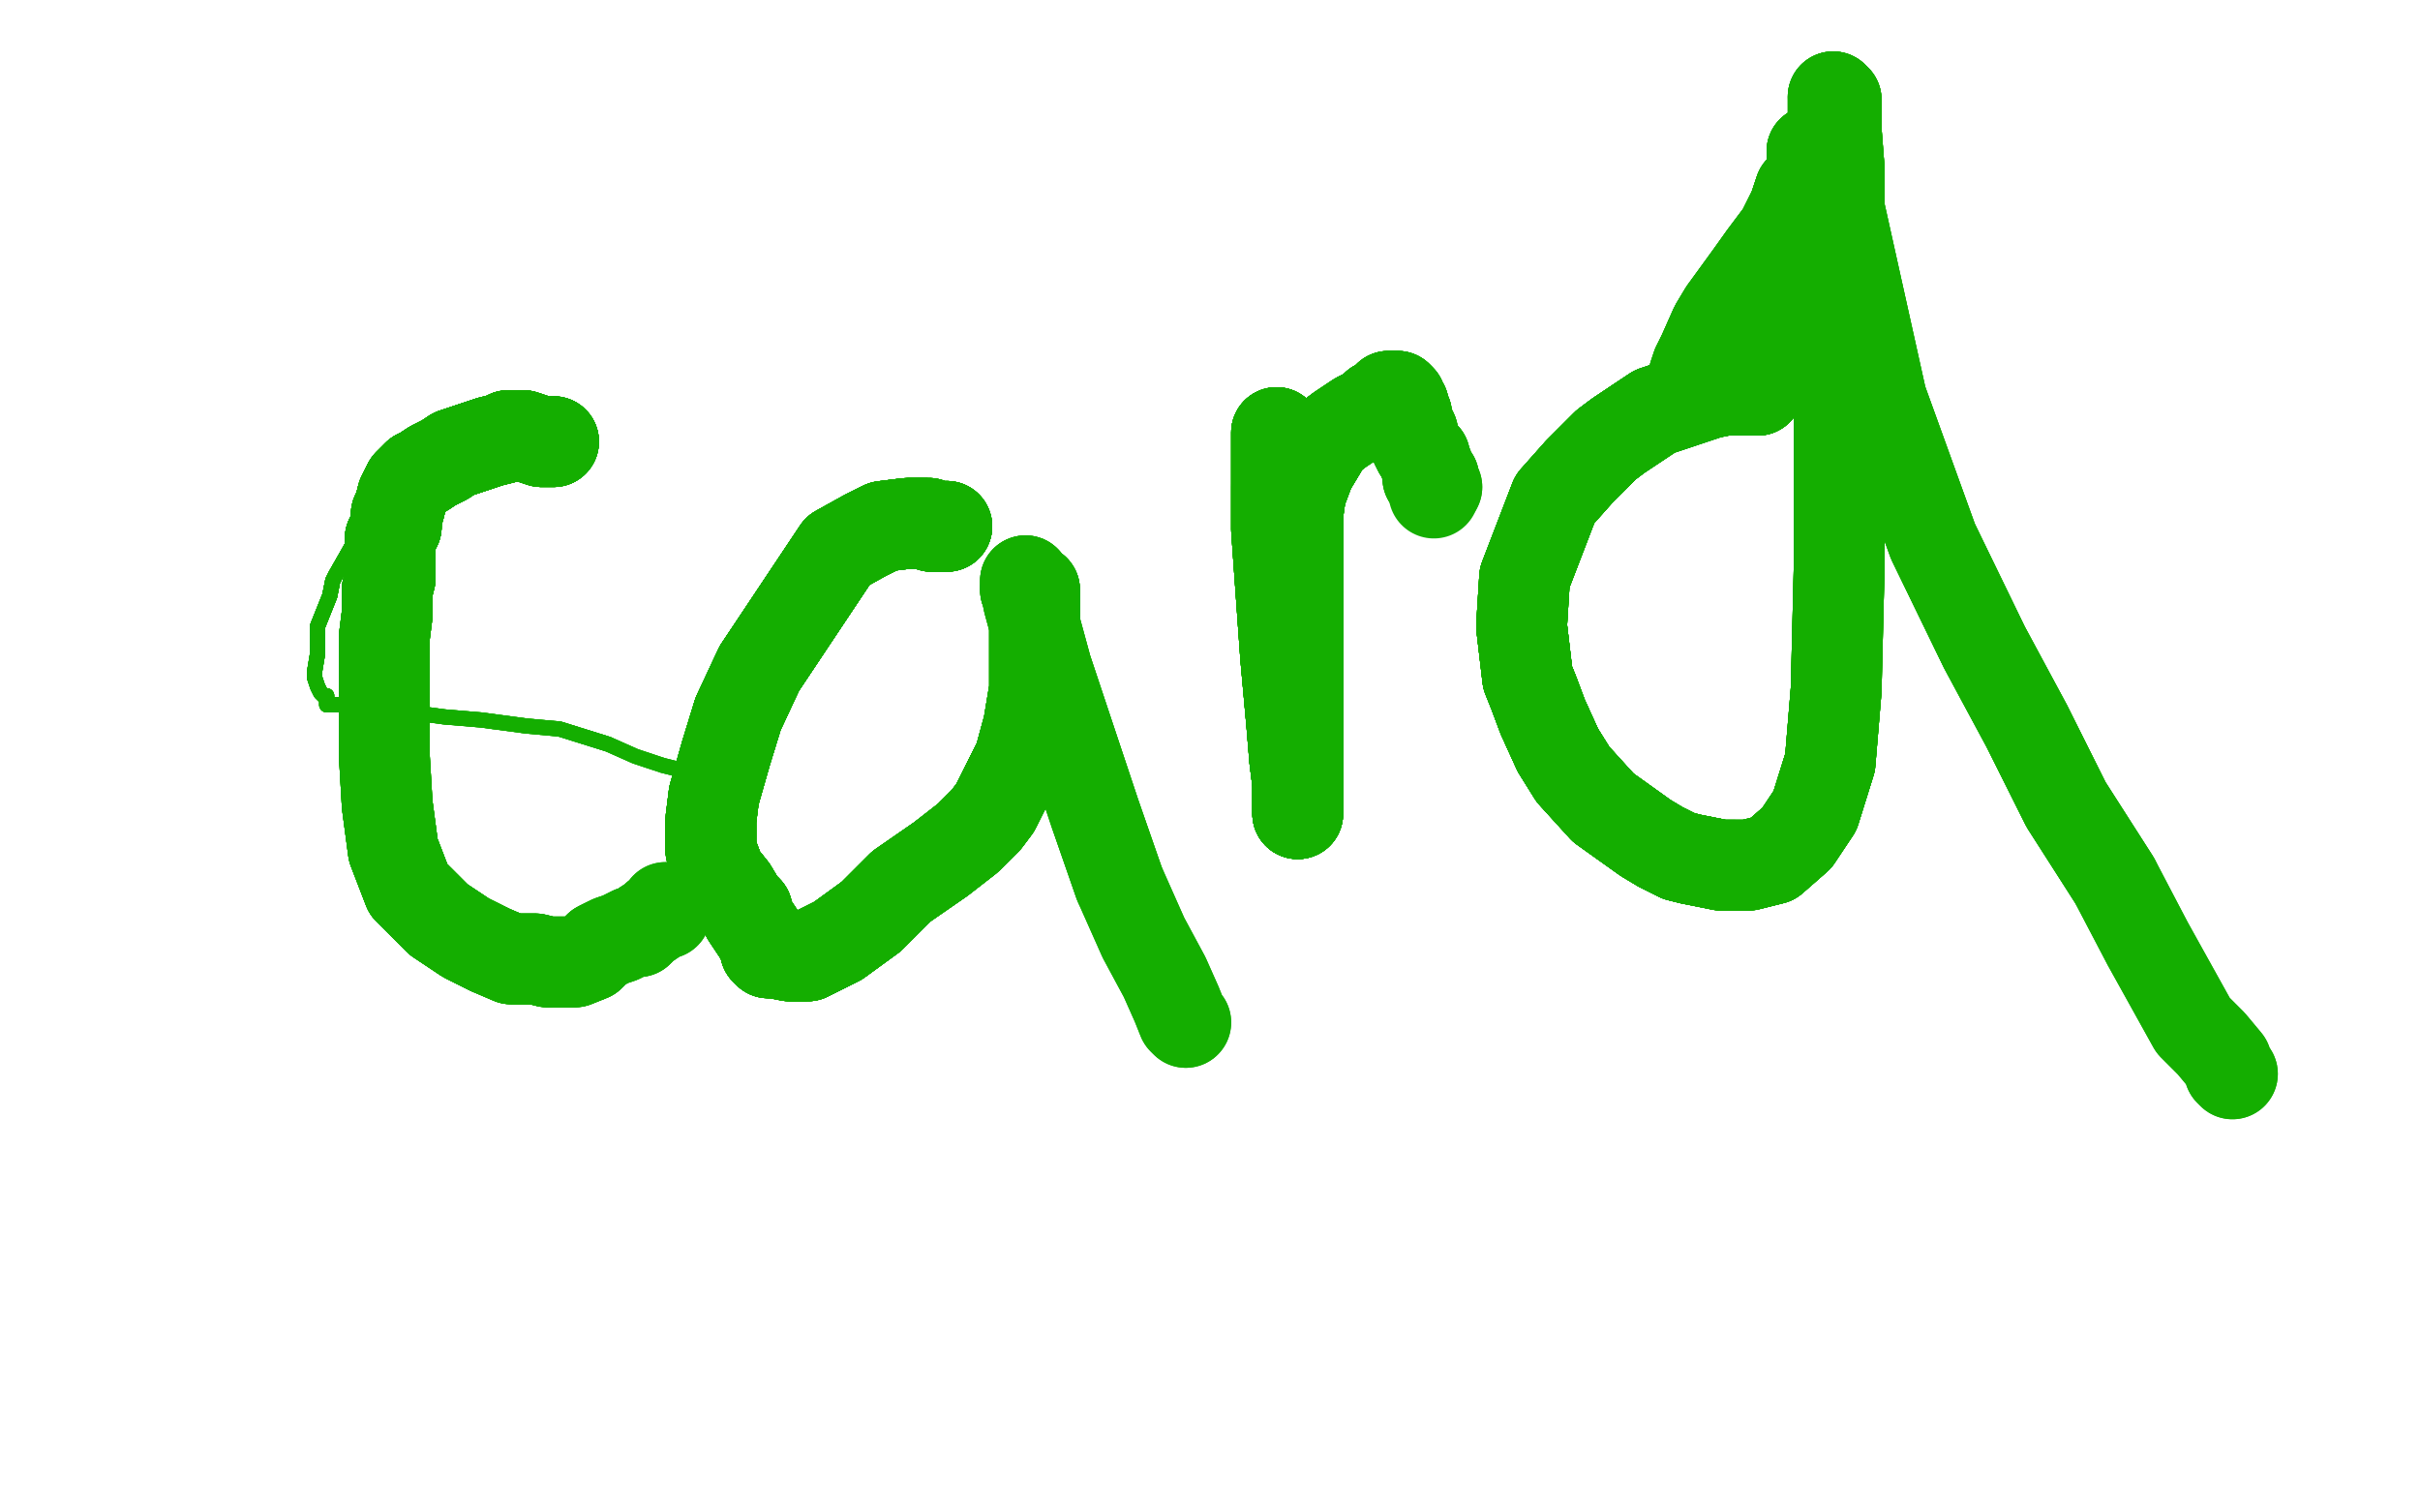 <?xml version="1.0" standalone="no"?>
<!DOCTYPE svg PUBLIC "-//W3C//DTD SVG 1.1//EN"
"http://www.w3.org/Graphics/SVG/1.1/DTD/svg11.dtd">

<svg width="800" height="500" version="1.1" xmlns="http://www.w3.org/2000/svg" xmlns:xlink="http://www.w3.org/1999/xlink" style="stroke-antialiasing: false"><desc>This SVG has been created on https://colorillo.com/</desc><rect x='0' y='0' width='800' height='500' style='fill: rgb(255,255,255); stroke-width:0' /><polyline points="182,149 181,150 175,149 171,149 168,149 165,149 160,150" style="fill: none; stroke: #14ae00; stroke-width: 5; stroke-linejoin: round; stroke-linecap: round; stroke-antialiasing: false; stroke-antialias: 0; opacity: 1.0"/>
<polyline points="182,149 181,150 175,149 171,149 168,149 165,149 160,150 155,152 149,154 145,156 139,160 131,164 127,166 120,174" style="fill: none; stroke: #14ae00; stroke-width: 5; stroke-linejoin: round; stroke-linecap: round; stroke-antialiasing: false; stroke-antialias: 0; opacity: 1.0"/>
<polyline points="182,149 181,150 175,149 171,149 168,149 165,149 160,150 155,152 149,154 145,156 139,160 131,164 127,166 120,174 115,183 111,190 110,192 109,197 105,207 105,212" style="fill: none; stroke: #14ae00; stroke-width: 5; stroke-linejoin: round; stroke-linecap: round; stroke-antialiasing: false; stroke-antialias: 0; opacity: 1.0"/>
<polyline points="182,149 181,150 175,149 171,149 168,149 165,149 160,150 155,152 149,154 145,156 139,160 131,164 127,166 120,174 115,183 111,190 110,192 109,197 105,207 105,212 105,216 104,222 104,224 105,227 106,229 107,230" style="fill: none; stroke: #14ae00; stroke-width: 5; stroke-linejoin: round; stroke-linecap: round; stroke-antialiasing: false; stroke-antialias: 0; opacity: 1.0"/>
<polyline points="182,149 181,150 175,149 171,149 168,149 165,149 160,150 155,152 149,154 145,156 139,160 131,164 127,166 120,174 115,183 111,190 110,192 109,197 105,207 105,212 105,216 104,222 104,224 105,227 106,229 107,230 108,230 108,232 108,233 109,233 111,233 117,233" style="fill: none; stroke: #14ae00; stroke-width: 5; stroke-linejoin: round; stroke-linecap: round; stroke-antialiasing: false; stroke-antialias: 0; opacity: 1.0"/>
<polyline points="182,149 181,150 175,149 171,149 168,149 165,149 160,150 155,152 149,154 145,156 139,160 131,164 127,166 120,174 115,183 111,190 110,192 109,197 105,207 105,212 105,216 104,222 104,224 105,227 106,229 107,230 108,230 108,232 108,233 109,233 111,233 117,233 123,234 132,235 147,237 159,238 174,240 185,241 201,246" style="fill: none; stroke: #14ae00; stroke-width: 5; stroke-linejoin: round; stroke-linecap: round; stroke-antialiasing: false; stroke-antialias: 0; opacity: 1.0"/>
<polyline points="182,149 181,150 175,149 171,149 168,149 165,149 160,150 155,152 149,154 145,156 139,160 131,164 127,166 120,174 115,183 111,190 110,192 109,197 105,207 105,212 105,216 104,222 104,224 105,227 106,229 107,230 108,230 108,232 108,233 109,233 111,233 117,233 123,234 132,235 147,237 159,238 174,240 185,241 201,246 210,250 219,253 223,254 227,254 231,254 232,254 234,252" style="fill: none; stroke: #14ae00; stroke-width: 5; stroke-linejoin: round; stroke-linecap: round; stroke-antialiasing: false; stroke-antialias: 0; opacity: 1.0"/>
<polyline points="182,149 181,150 175,149 171,149 168,149 165,149 160,150 155,152 149,154 145,156 139,160 131,164 127,166 120,174 115,183 111,190 110,192 109,197 105,207 105,212 105,216 104,222 104,224 105,227 106,229 107,230 108,230 108,232 108,233 109,233 111,233 117,233 123,234 132,235 147,237 159,238 174,240 185,241 201,246 210,250 219,253 223,254 227,254 231,254 232,254 234,252 235,252 236,251 237,251 237,250" style="fill: none; stroke: #14ae00; stroke-width: 5; stroke-linejoin: round; stroke-linecap: round; stroke-antialiasing: false; stroke-antialias: 0; opacity: 1.0"/>
<polyline points="182,149 181,150 175,149 171,149 168,149 165,149 160,150 155,152 149,154 145,156 139,160 131,164 127,166 120,174 115,183 111,190 110,192 109,197 105,207 105,212 105,216 104,222 104,224 105,227 106,229 107,230 108,230 108,232 108,233 109,233 111,233 117,233 123,234 132,235 147,237 159,238 174,240 185,241 201,246 210,250 219,253 223,254 227,254 231,254 232,254 234,252 235,252 236,251 237,251 237,250" style="fill: none; stroke: #14ae00; stroke-width: 5; stroke-linejoin: round; stroke-linecap: round; stroke-antialiasing: false; stroke-antialias: 0; opacity: 1.0"/>
<polyline points="313,174 312,174 310,174 308,174 307,173 306,173 304,173" style="fill: none; stroke: #14ae00; stroke-width: 30; stroke-linejoin: round; stroke-linecap: round; stroke-antialiasing: false; stroke-antialias: 0; opacity: 1.0"/>
<polyline points="313,174 312,174 310,174 308,174 307,173 306,173 304,173 300,173 292,174 286,177 277,182 251,221" style="fill: none; stroke: #14ae00; stroke-width: 30; stroke-linejoin: round; stroke-linecap: round; stroke-antialiasing: false; stroke-antialias: 0; opacity: 1.0"/>
<polyline points="313,174 312,174 310,174 308,174 307,173 306,173 304,173 300,173 292,174 286,177 277,182 251,221 244,236 240,249 236,263 235,271 235,281 238,289 242,294" style="fill: none; stroke: #14ae00; stroke-width: 30; stroke-linejoin: round; stroke-linecap: round; stroke-antialiasing: false; stroke-antialias: 0; opacity: 1.0"/>
<polyline points="313,174 312,174 310,174 308,174 307,173 306,173 304,173 300,173 292,174 286,177 277,182 251,221 244,236 240,249 236,263 235,271 235,281 238,289 242,294 245,299 247,301 247,303 251,309 253,313 253,314" style="fill: none; stroke: #14ae00; stroke-width: 30; stroke-linejoin: round; stroke-linecap: round; stroke-antialiasing: false; stroke-antialias: 0; opacity: 1.0"/>
<polyline points="313,174 312,174 310,174 308,174 307,173 306,173 304,173 300,173 292,174 286,177 277,182 251,221 244,236 240,249 236,263 235,271 235,281 238,289 242,294 245,299 247,301 247,303 251,309 253,313 253,314 254,315 256,315 261,316 267,316 273,313 277,311 288,303" style="fill: none; stroke: #14ae00; stroke-width: 30; stroke-linejoin: round; stroke-linecap: round; stroke-antialiasing: false; stroke-antialias: 0; opacity: 1.0"/>
<polyline points="313,174 312,174 310,174 308,174 307,173 306,173 304,173 300,173 292,174 286,177 277,182 251,221 244,236 240,249 236,263 235,271 235,281 238,289 242,294 245,299 247,301 247,303 251,309 253,313 253,314 254,315 256,315 261,316 267,316 273,313 277,311 288,303 298,293 311,284 320,277 326,271 329,267 337,251" style="fill: none; stroke: #14ae00; stroke-width: 30; stroke-linejoin: round; stroke-linecap: round; stroke-antialiasing: false; stroke-antialias: 0; opacity: 1.0"/>
<polyline points="313,174 312,174 310,174 308,174 307,173 306,173 304,173 300,173 292,174 286,177 277,182 251,221 244,236 240,249 236,263 235,271 235,281 238,289 242,294 245,299 247,301 247,303 251,309 253,313 253,314 254,315 256,315 261,316 267,316 273,313 277,311 288,303 298,293 311,284 320,277 326,271 329,267 337,251 340,240 342,228 342,223 342,217 342,209 342,203" style="fill: none; stroke: #14ae00; stroke-width: 30; stroke-linejoin: round; stroke-linecap: round; stroke-antialiasing: false; stroke-antialias: 0; opacity: 1.0"/>
<polyline points="313,174 312,174 310,174 308,174 307,173 306,173 304,173 300,173 292,174 286,177 277,182 251,221 244,236 240,249 236,263 235,271 235,281 238,289 242,294 245,299 247,301 247,303 251,309 253,313 253,314 254,315 256,315 261,316 267,316 273,313 277,311 288,303 298,293 311,284 320,277 326,271 329,267 337,251 340,240 342,228 342,223 342,217 342,209 342,203 342,199 342,198 342,197 342,195" style="fill: none; stroke: #14ae00; stroke-width: 30; stroke-linejoin: round; stroke-linecap: round; stroke-antialiasing: false; stroke-antialias: 0; opacity: 1.0"/>
<polyline points="310,174 308,174 307,173 306,173 304,173 300,173 292,174 286,177 277,182 251,221 244,236 240,249 236,263 235,271 235,281 238,289 242,294 245,299 247,301 247,303 251,309 253,313 253,314 254,315 256,315 261,316 267,316 273,313 277,311 288,303 298,293 311,284 320,277 326,271 329,267 337,251 340,240 342,228 342,223 342,217 342,209 342,203 342,199 342,198 342,197 342,195 341,195 340,195 339,195" style="fill: none; stroke: #14ae00; stroke-width: 30; stroke-linejoin: round; stroke-linecap: round; stroke-antialiasing: false; stroke-antialias: 0; opacity: 1.0"/>
<polyline points="304,173 300,173 292,174 286,177 277,182 251,221 244,236 240,249 236,263 235,271 235,281 238,289 242,294 245,299 247,301 247,303 251,309 253,313 253,314 254,315 256,315 261,316 267,316 273,313 277,311 288,303 298,293 311,284 320,277 326,271 329,267 337,251 340,240 342,228 342,223 342,217 342,209 342,203 342,199 342,198 342,197 342,195 341,195 340,195 339,195 339,194 339,193 339,192" style="fill: none; stroke: #14ae00; stroke-width: 30; stroke-linejoin: round; stroke-linecap: round; stroke-antialiasing: false; stroke-antialias: 0; opacity: 1.0"/>
<polyline points="244,236 240,249 236,263 235,271 235,281 238,289 242,294 245,299 247,301 247,303 251,309 253,313 253,314 254,315 256,315 261,316 267,316 273,313 277,311 288,303 298,293 311,284 320,277 326,271 329,267 337,251 340,240 342,228 342,223 342,217 342,209 342,203 342,199 342,198 342,197 342,195 341,195 340,195 339,195 339,194 339,193 339,192 339,194 340,199 346,221 362,269 370,292" style="fill: none; stroke: #14ae00; stroke-width: 30; stroke-linejoin: round; stroke-linecap: round; stroke-antialiasing: false; stroke-antialias: 0; opacity: 1.0"/>
<polyline points="235,281 238,289 242,294 245,299 247,301 247,303 251,309 253,313 253,314 254,315 256,315 261,316 267,316 273,313 277,311 288,303 298,293 311,284 320,277 326,271 329,267 337,251 340,240 342,228 342,223 342,217 342,209 342,203 342,199 342,198 342,197 342,195 341,195 340,195 339,195 339,194 339,193 339,192 339,194 340,199 346,221 362,269 370,292 378,310 385,323 389,332 391,337 392,338" style="fill: none; stroke: #14ae00; stroke-width: 30; stroke-linejoin: round; stroke-linecap: round; stroke-antialiasing: false; stroke-antialias: 0; opacity: 1.0"/>
<polyline points="235,281 238,289 242,294 245,299 247,301 247,303 251,309 253,313 253,314 254,315 256,315 261,316 267,316 273,313 277,311 288,303 298,293 311,284 320,277 326,271 329,267 337,251 340,240 342,228 342,223 342,217 342,209 342,203 342,199 342,198 342,197 342,195 341,195 340,195 339,195 339,194 339,193 339,192 339,194 340,199 346,221 362,269 370,292 378,310 385,323 389,332 391,337 392,338" style="fill: none; stroke: #14ae00; stroke-width: 30; stroke-linejoin: round; stroke-linecap: round; stroke-antialiasing: false; stroke-antialias: 0; opacity: 1.0"/>
<polyline points="422,143 422,144 422,146 422,154 422,161 422,167 422,175" style="fill: none; stroke: #14ae00; stroke-width: 30; stroke-linejoin: round; stroke-linecap: round; stroke-antialiasing: false; stroke-antialias: 0; opacity: 1.0"/>
<polyline points="422,143 422,144 422,146 422,154 422,161 422,167 422,175 424,203 425,217 427,239 428,251 429,259" style="fill: none; stroke: #14ae00; stroke-width: 30; stroke-linejoin: round; stroke-linecap: round; stroke-antialiasing: false; stroke-antialias: 0; opacity: 1.0"/>
<polyline points="422,143 422,144 422,146 422,154 422,161 422,167 422,175 424,203 425,217 427,239 428,251 429,259 429,264 429,268 429,269" style="fill: none; stroke: #14ae00; stroke-width: 30; stroke-linejoin: round; stroke-linecap: round; stroke-antialiasing: false; stroke-antialias: 0; opacity: 1.0"/>
<polyline points="422,143 422,144 422,146 422,154 422,161 422,167 422,175 424,203 425,217 427,239 428,251 429,259 429,264 429,268 429,269 429,267 429,263 429,257 429,247 429,237" style="fill: none; stroke: #14ae00; stroke-width: 30; stroke-linejoin: round; stroke-linecap: round; stroke-antialiasing: false; stroke-antialias: 0; opacity: 1.0"/>
<polyline points="422,143 422,144 422,146 422,154 422,161 422,167 422,175 424,203 425,217 427,239 428,251 429,259 429,264 429,268 429,269 429,267 429,263 429,257 429,247 429,237 429,228 429,211 429,191 429,179 429,170 430,163" style="fill: none; stroke: #14ae00; stroke-width: 30; stroke-linejoin: round; stroke-linecap: round; stroke-antialiasing: false; stroke-antialias: 0; opacity: 1.0"/>
<polyline points="422,143 422,144 422,146 422,154 422,161 422,167 422,175 424,203 425,217 427,239 428,251 429,259 429,264 429,268 429,269 429,267 429,263 429,257 429,247 429,237 429,228 429,211 429,191 429,179 429,170 430,163 433,155 439,145 443,142 449,138 451,137" style="fill: none; stroke: #14ae00; stroke-width: 30; stroke-linejoin: round; stroke-linecap: round; stroke-antialiasing: false; stroke-antialias: 0; opacity: 1.0"/>
<polyline points="422,143 422,144 422,146 422,154 422,161 422,167 422,175 424,203 425,217 427,239 428,251 429,259 429,264 429,268 429,269 429,267 429,263 429,257 429,247 429,237 429,228 429,211 429,191 429,179 429,170 430,163 433,155 439,145 443,142 449,138 451,137 453,136 455,134 457,133 458,132 459,132" style="fill: none; stroke: #14ae00; stroke-width: 30; stroke-linejoin: round; stroke-linecap: round; stroke-antialiasing: false; stroke-antialias: 0; opacity: 1.0"/>
<polyline points="422,143 422,144 422,146 422,154 422,161 422,167 422,175 424,203 425,217 427,239 428,251 429,259 429,264 429,268 429,269 429,267 429,263 429,257 429,247 429,237 429,228 429,211 429,191 429,179 429,170 430,163 433,155 439,145 443,142 449,138 451,137 453,136 455,134 457,133 458,132 459,132 459,131 460,131 461,131 462,131" style="fill: none; stroke: #14ae00; stroke-width: 30; stroke-linejoin: round; stroke-linecap: round; stroke-antialiasing: false; stroke-antialias: 0; opacity: 1.0"/>
<polyline points="422,143 422,144 422,146 422,154 422,161 422,167 422,175 424,203 425,217 427,239 428,251 429,259 429,264 429,268 429,269 429,267 429,263 429,257 429,247 429,237 429,228 429,211 429,191 429,179 429,170 430,163 433,155 439,145 443,142 449,138 451,137 453,136 455,134 457,133 458,132 459,132 459,131 460,131 461,131 462,131 463,132 463,133 464,134 464,136 465,137 465,139" style="fill: none; stroke: #14ae00; stroke-width: 30; stroke-linejoin: round; stroke-linecap: round; stroke-antialiasing: false; stroke-antialias: 0; opacity: 1.0"/>
<polyline points="422,161 422,167 422,175 424,203 425,217 427,239 428,251 429,259 429,264 429,268 429,269 429,267 429,263 429,257 429,247 429,237 429,228 429,211 429,191 429,179 429,170 430,163 433,155 439,145 443,142 449,138 451,137 453,136 455,134 457,133 458,132 459,132 459,131 460,131 461,131 462,131 463,132 463,133 464,134 464,136 465,137 465,139 467,143 468,147 469,149 471,151 471,152 471,153" style="fill: none; stroke: #14ae00; stroke-width: 30; stroke-linejoin: round; stroke-linecap: round; stroke-antialiasing: false; stroke-antialias: 0; opacity: 1.0"/>
<polyline points="428,251 429,259 429,264 429,268 429,269 429,267 429,263 429,257 429,247 429,237 429,228 429,211 429,191 429,179 429,170 430,163 433,155 439,145 443,142 449,138 451,137 453,136 455,134 457,133 458,132 459,132 459,131 460,131 461,131 462,131 463,132 463,133 464,134 464,136 465,137 465,139 467,143 468,147 469,149 471,151 471,152 471,153 472,154 472,155 472,157 472,158 474,158" style="fill: none; stroke: #14ae00; stroke-width: 30; stroke-linejoin: round; stroke-linecap: round; stroke-antialiasing: false; stroke-antialias: 0; opacity: 1.0"/>
<polyline points="429,264 429,268 429,269 429,267 429,263 429,257 429,247 429,237 429,228 429,211 429,191 429,179 429,170 430,163 433,155 439,145 443,142 449,138 451,137 453,136 455,134 457,133 458,132 459,132 459,131 460,131 461,131 462,131 463,132 463,133 464,134 464,136 465,137 465,139 467,143 468,147 469,149 471,151 471,152 471,153 472,154 472,155 472,157 472,158 474,158 474,159 474,160 474,161 475,161" style="fill: none; stroke: #14ae00; stroke-width: 30; stroke-linejoin: round; stroke-linecap: round; stroke-antialiasing: false; stroke-antialias: 0; opacity: 1.0"/>
<polyline points="429,264 429,268 429,269 429,267 429,263 429,257 429,247 429,237 429,228 429,211 429,191 429,179 429,170 430,163 433,155 439,145 443,142 449,138 451,137 453,136 455,134 457,133 458,132 459,132 459,131 460,131 461,131 462,131 463,132 463,133 464,134 464,136 465,137 465,139 467,143 468,147 469,149 471,151 471,152 471,153 472,154 472,155 472,157 472,158 474,158 474,159 474,160 474,161 475,161 474,163" style="fill: none; stroke: #14ae00; stroke-width: 30; stroke-linejoin: round; stroke-linecap: round; stroke-antialiasing: false; stroke-antialias: 0; opacity: 1.0"/>
<polyline points="581,129 577,129 570,129 565,130 556,133 547,136 541,140" style="fill: none; stroke: #14ae00; stroke-width: 30; stroke-linejoin: round; stroke-linecap: round; stroke-antialiasing: false; stroke-antialias: 0; opacity: 1.0"/>
<polyline points="581,129 577,129 570,129 565,130 556,133 547,136 541,140 535,144 531,147 522,156 514,165 504,191 503,207" style="fill: none; stroke: #14ae00; stroke-width: 30; stroke-linejoin: round; stroke-linecap: round; stroke-antialiasing: false; stroke-antialias: 0; opacity: 1.0"/>
<polyline points="581,129 577,129 570,129 565,130 556,133 547,136 541,140 535,144 531,147 522,156 514,165 504,191 503,207 505,224 507,229 510,237 515,248 520,256 530,267 537,272" style="fill: none; stroke: #14ae00; stroke-width: 30; stroke-linejoin: round; stroke-linecap: round; stroke-antialiasing: false; stroke-antialias: 0; opacity: 1.0"/>
<polyline points="581,129 577,129 570,129 565,130 556,133 547,136 541,140 535,144 531,147 522,156 514,165 504,191 503,207 505,224 507,229 510,237 515,248 520,256 530,267 537,272 544,277 549,280 555,283 559,284 569,286 573,286" style="fill: none; stroke: #14ae00; stroke-width: 30; stroke-linejoin: round; stroke-linecap: round; stroke-antialiasing: false; stroke-antialias: 0; opacity: 1.0"/>
<polyline points="581,129 577,129 570,129 565,130 556,133 547,136 541,140 535,144 531,147 522,156 514,165 504,191 503,207 505,224 507,229 510,237 515,248 520,256 530,267 537,272 544,277 549,280 555,283 559,284 569,286 573,286 578,286 586,284 594,277 600,268 605,252 607,228" style="fill: none; stroke: #14ae00; stroke-width: 30; stroke-linejoin: round; stroke-linecap: round; stroke-antialiasing: false; stroke-antialias: 0; opacity: 1.0"/>
<polyline points="581,129 577,129 570,129 565,130 556,133 547,136 541,140 535,144 531,147 522,156 514,165 504,191 503,207 505,224 507,229 510,237 515,248 520,256 530,267 537,272 544,277 549,280 555,283 559,284 569,286 573,286 578,286 586,284 594,277 600,268 605,252 607,228 608,187 608,156 608,110 608,78 608,56 607,43 607,36" style="fill: none; stroke: #14ae00; stroke-width: 30; stroke-linejoin: round; stroke-linecap: round; stroke-antialiasing: false; stroke-antialias: 0; opacity: 1.0"/>
<polyline points="581,129 577,129 570,129 565,130 556,133 547,136 541,140 535,144 531,147 522,156 514,165 504,191 503,207 505,224 507,229 510,237 515,248 520,256 530,267 537,272 544,277 549,280 555,283 559,284 569,286 573,286 578,286 586,284 594,277 600,268 605,252 607,228 608,187 608,156 608,110 608,78 608,56 607,43 607,36 607,33 606,32" style="fill: none; stroke: #14ae00; stroke-width: 30; stroke-linejoin: round; stroke-linecap: round; stroke-antialiasing: false; stroke-antialias: 0; opacity: 1.0"/>
<polyline points="581,129 577,129 570,129 565,130 556,133 547,136 541,140 535,144 531,147 522,156 514,165 504,191 503,207 505,224 507,229 510,237 515,248 520,256 530,267 537,272 544,277 549,280 555,283 559,284 569,286 573,286 578,286 586,284 594,277 600,268 605,252 607,228 608,187 608,156 608,110 608,78 608,56 607,43 607,36 607,33 606,32 606,33 606,34 606,38 606,41 608,69" style="fill: none; stroke: #14ae00; stroke-width: 30; stroke-linejoin: round; stroke-linecap: round; stroke-antialiasing: false; stroke-antialias: 0; opacity: 1.0"/>
<polyline points="556,133 547,136 541,140 535,144 531,147 522,156 514,165 504,191 503,207 505,224 507,229 510,237 515,248 520,256 530,267 537,272 544,277 549,280 555,283 559,284 569,286 573,286 578,286 586,284 594,277 600,268 605,252 607,228 608,187 608,156 608,110 608,78 608,56 607,43 607,36 607,33 606,32 606,33 606,34 606,38 606,41 608,69 622,132 639,179 656,214 670,240 683,266 699,291" style="fill: none; stroke: #14ae00; stroke-width: 30; stroke-linejoin: round; stroke-linecap: round; stroke-antialiasing: false; stroke-antialias: 0; opacity: 1.0"/>
<polyline points="503,207 505,224 507,229 510,237 515,248 520,256 530,267 537,272 544,277 549,280 555,283 559,284 569,286 573,286 578,286 586,284 594,277 600,268 605,252 607,228 608,187 608,156 608,110 608,78 608,56 607,43 607,36 607,33 606,32 606,33 606,34 606,38 606,41 608,69 622,132 639,179 656,214 670,240 683,266 699,291 710,312 725,339 731,345 736,351 737,354 738,355" style="fill: none; stroke: #14ae00; stroke-width: 30; stroke-linejoin: round; stroke-linecap: round; stroke-antialiasing: false; stroke-antialias: 0; opacity: 1.0"/>
<polyline points="503,207 505,224 507,229 510,237 515,248 520,256 530,267 537,272 544,277 549,280 555,283 559,284 569,286 573,286 578,286 586,284 594,277 600,268 605,252 607,228 608,187 608,156 608,110 608,78 608,56 607,43 607,36 607,33 606,32 606,33 606,34 606,38 606,41 608,69 622,132 639,179 656,214 670,240 683,266 699,291 710,312 725,339 731,345 736,351 737,354 738,355" style="fill: none; stroke: #14ae00; stroke-width: 30; stroke-linejoin: round; stroke-linecap: round; stroke-antialiasing: false; stroke-antialias: 0; opacity: 1.0"/>
<polyline points="183,146 179,146 173,144 170,144 168,144 166,145 162,146" style="fill: none; stroke: #14ae00; stroke-width: 30; stroke-linejoin: round; stroke-linecap: round; stroke-antialiasing: false; stroke-antialias: 0; opacity: 1.0"/>
<polyline points="183,146 179,146 173,144 170,144 168,144 166,145 162,146 153,149 150,150 147,152 143,154 140,156 138,157" style="fill: none; stroke: #14ae00; stroke-width: 30; stroke-linejoin: round; stroke-linecap: round; stroke-antialiasing: false; stroke-antialias: 0; opacity: 1.0"/>
<polyline points="183,146 179,146 173,144 170,144 168,144 166,145 162,146 153,149 150,150 147,152 143,154 140,156 138,157 136,159 135,160 133,164 132,168 131,170 131,172 131,174" style="fill: none; stroke: #14ae00; stroke-width: 30; stroke-linejoin: round; stroke-linecap: round; stroke-antialiasing: false; stroke-antialias: 0; opacity: 1.0"/>
<polyline points="183,146 179,146 173,144 170,144 168,144 166,145 162,146 153,149 150,150 147,152 143,154 140,156 138,157 136,159 135,160 133,164 132,168 131,170 131,172 131,174 130,176 129,178 129,182 129,184 129,186 129,188" style="fill: none; stroke: #14ae00; stroke-width: 30; stroke-linejoin: round; stroke-linecap: round; stroke-antialiasing: false; stroke-antialias: 0; opacity: 1.0"/>
<polyline points="183,146 179,146 173,144 170,144 168,144 166,145 162,146 153,149 150,150 147,152 143,154 140,156 138,157 136,159 135,160 133,164 132,168 131,170 131,172 131,174 130,176 129,178 129,182 129,184 129,186 129,188 129,189 129,191" style="fill: none; stroke: #14ae00; stroke-width: 30; stroke-linejoin: round; stroke-linecap: round; stroke-antialiasing: false; stroke-antialias: 0; opacity: 1.0"/>
<polyline points="183,146 179,146 173,144 170,144 168,144 166,145 162,146 153,149 150,150 147,152 143,154 140,156 138,157 136,159 135,160 133,164 132,168 131,170 131,172 131,174 130,176 129,178 129,182 129,184 129,186 129,188 129,189 129,191 128,195 128,203 127,211 127,220 127,229 127,239" style="fill: none; stroke: #14ae00; stroke-width: 30; stroke-linejoin: round; stroke-linecap: round; stroke-antialiasing: false; stroke-antialias: 0; opacity: 1.0"/>
<polyline points="183,146 179,146 173,144 170,144 168,144 166,145 162,146 153,149 150,150 147,152 143,154 140,156 138,157 136,159 135,160 133,164 132,168 131,170 131,172 131,174 130,176 129,178 129,182 129,184 129,186 129,188 129,189 129,191 128,195 128,203 127,211 127,220 127,229 127,239 127,249 128,266 130,281 135,294 145,304 154,310 162,314" style="fill: none; stroke: #14ae00; stroke-width: 30; stroke-linejoin: round; stroke-linecap: round; stroke-antialiasing: false; stroke-antialias: 0; opacity: 1.0"/>
<polyline points="183,146 179,146 173,144 170,144 168,144 166,145 162,146 153,149 150,150 147,152 143,154 140,156 138,157 136,159 135,160 133,164 132,168 131,170 131,172 131,174 130,176 129,178 129,182 129,184 129,186 129,188 129,189 129,191 128,195 128,203 127,211 127,220 127,229 127,239 127,249 128,266 130,281 135,294 145,304 154,310 162,314 169,317 170,317 172,317 175,317 177,317 181,318" style="fill: none; stroke: #14ae00; stroke-width: 30; stroke-linejoin: round; stroke-linecap: round; stroke-antialiasing: false; stroke-antialias: 0; opacity: 1.0"/>
<polyline points="162,146 153,149 150,150 147,152 143,154 140,156 138,157 136,159 135,160 133,164 132,168 131,170 131,172 131,174 130,176 129,178 129,182 129,184 129,186 129,188 129,189 129,191 128,195 128,203 127,211 127,220 127,229 127,239 127,249 128,266 130,281 135,294 145,304 154,310 162,314 169,317 170,317 172,317 175,317 177,317 181,318 184,318 187,318 190,318 195,316 198,313 200,312" style="fill: none; stroke: #14ae00; stroke-width: 30; stroke-linejoin: round; stroke-linecap: round; stroke-antialiasing: false; stroke-antialias: 0; opacity: 1.0"/>
<polyline points="138,157 136,159 135,160 133,164 132,168 131,170 131,172 131,174 130,176 129,178 129,182 129,184 129,186 129,188 129,189 129,191 128,195 128,203 127,211 127,220 127,229 127,239 127,249 128,266 130,281 135,294 145,304 154,310 162,314 169,317 170,317 172,317 175,317 177,317 181,318 184,318 187,318 190,318 195,316 198,313 200,312 202,311 205,310 207,309 209,308 211,308 213,306" style="fill: none; stroke: #14ae00; stroke-width: 30; stroke-linejoin: round; stroke-linecap: round; stroke-antialiasing: false; stroke-antialias: 0; opacity: 1.0"/>
<polyline points="131,172 131,174 130,176 129,178 129,182 129,184 129,186 129,188 129,189 129,191 128,195 128,203 127,211 127,220 127,229 127,239 127,249 128,266 130,281 135,294 145,304 154,310 162,314 169,317 170,317 172,317 175,317 177,317 181,318 184,318 187,318 190,318 195,316 198,313 200,312 202,311 205,310 207,309 209,308 211,308 213,306 216,304 217,303 219,302 220,302 220,300 221,300" style="fill: none; stroke: #14ae00; stroke-width: 30; stroke-linejoin: round; stroke-linecap: round; stroke-antialiasing: false; stroke-antialias: 0; opacity: 1.0"/>
<polyline points="131,172 131,174 130,176 129,178 129,182 129,184 129,186 129,188 129,189 129,191 128,195 128,203 127,211 127,220 127,229 127,239 127,249 128,266 130,281 135,294 145,304 154,310 162,314 169,317 170,317 172,317 175,317 177,317 181,318 184,318 187,318 190,318 195,316 198,313 200,312 202,311 205,310 207,309 209,308 211,308 213,306 216,304 217,303 219,302 220,302 220,300 221,300" style="fill: none; stroke: #14ae00; stroke-width: 30; stroke-linejoin: round; stroke-linecap: round; stroke-antialiasing: false; stroke-antialias: 0; opacity: 1.0"/>
<polyline points="599,50 599,51 599,55 598,59 597,61 595,63 593,69" style="fill: none; stroke: #14ae00; stroke-width: 30; stroke-linejoin: round; stroke-linecap: round; stroke-antialiasing: false; stroke-antialias: 0; opacity: 1.0"/>
<polyline points="599,50 599,51 599,55 598,59 597,61 595,63 593,69 589,77 583,85 578,92 570,103 567,108 563,117" style="fill: none; stroke: #14ae00; stroke-width: 30; stroke-linejoin: round; stroke-linecap: round; stroke-antialiasing: false; stroke-antialias: 0; opacity: 1.0"/>
<polyline points="599,50 599,51 599,55 598,59 597,61 595,63 593,69 589,77 583,85 578,92 570,103 567,108 563,117 561,121 560,124 560,125 560,126 560,127" style="fill: none; stroke: #14ae00; stroke-width: 30; stroke-linejoin: round; stroke-linecap: round; stroke-antialiasing: false; stroke-antialias: 0; opacity: 1.0"/>
<polyline points="599,50 599,51 599,55 598,59 597,61 595,63 593,69 589,77 583,85 578,92 570,103 567,108 563,117 561,121 560,124 560,125 560,126 560,127 559,128 559,129" style="fill: none; stroke: #14ae00; stroke-width: 30; stroke-linejoin: round; stroke-linecap: round; stroke-antialiasing: false; stroke-antialias: 0; opacity: 1.0"/>
<polyline points="599,50 599,51 599,55 598,59 597,61 595,63 593,69 589,77 583,85 578,92 570,103 567,108 563,117 561,121 560,124 560,125 560,126 560,127 559,128 559,129 558,129" style="fill: none; stroke: #14ae00; stroke-width: 30; stroke-linejoin: round; stroke-linecap: round; stroke-antialiasing: false; stroke-antialias: 0; opacity: 1.0"/>
<polyline points="554,133 555,133 558,130 570,122 579,117 585,114 592,110" style="fill: none; stroke: #14ae00; stroke-width: 30; stroke-linejoin: round; stroke-linecap: round; stroke-antialiasing: false; stroke-antialias: 0; opacity: 1.0"/>
<polyline points="554,133 555,133 558,130 570,122 579,117 585,114 592,110 604,103 606,102 608,101 608,100" style="fill: none; stroke: #14ae00; stroke-width: 30; stroke-linejoin: round; stroke-linecap: round; stroke-antialiasing: false; stroke-antialias: 0; opacity: 1.0"/>
<polyline points="554,133 555,133 558,130 570,122 579,117 585,114 592,110 604,103 606,102 608,101 608,100" style="fill: none; stroke: #14ae00; stroke-width: 30; stroke-linejoin: round; stroke-linecap: round; stroke-antialiasing: false; stroke-antialias: 0; opacity: 1.0"/>
</svg>
